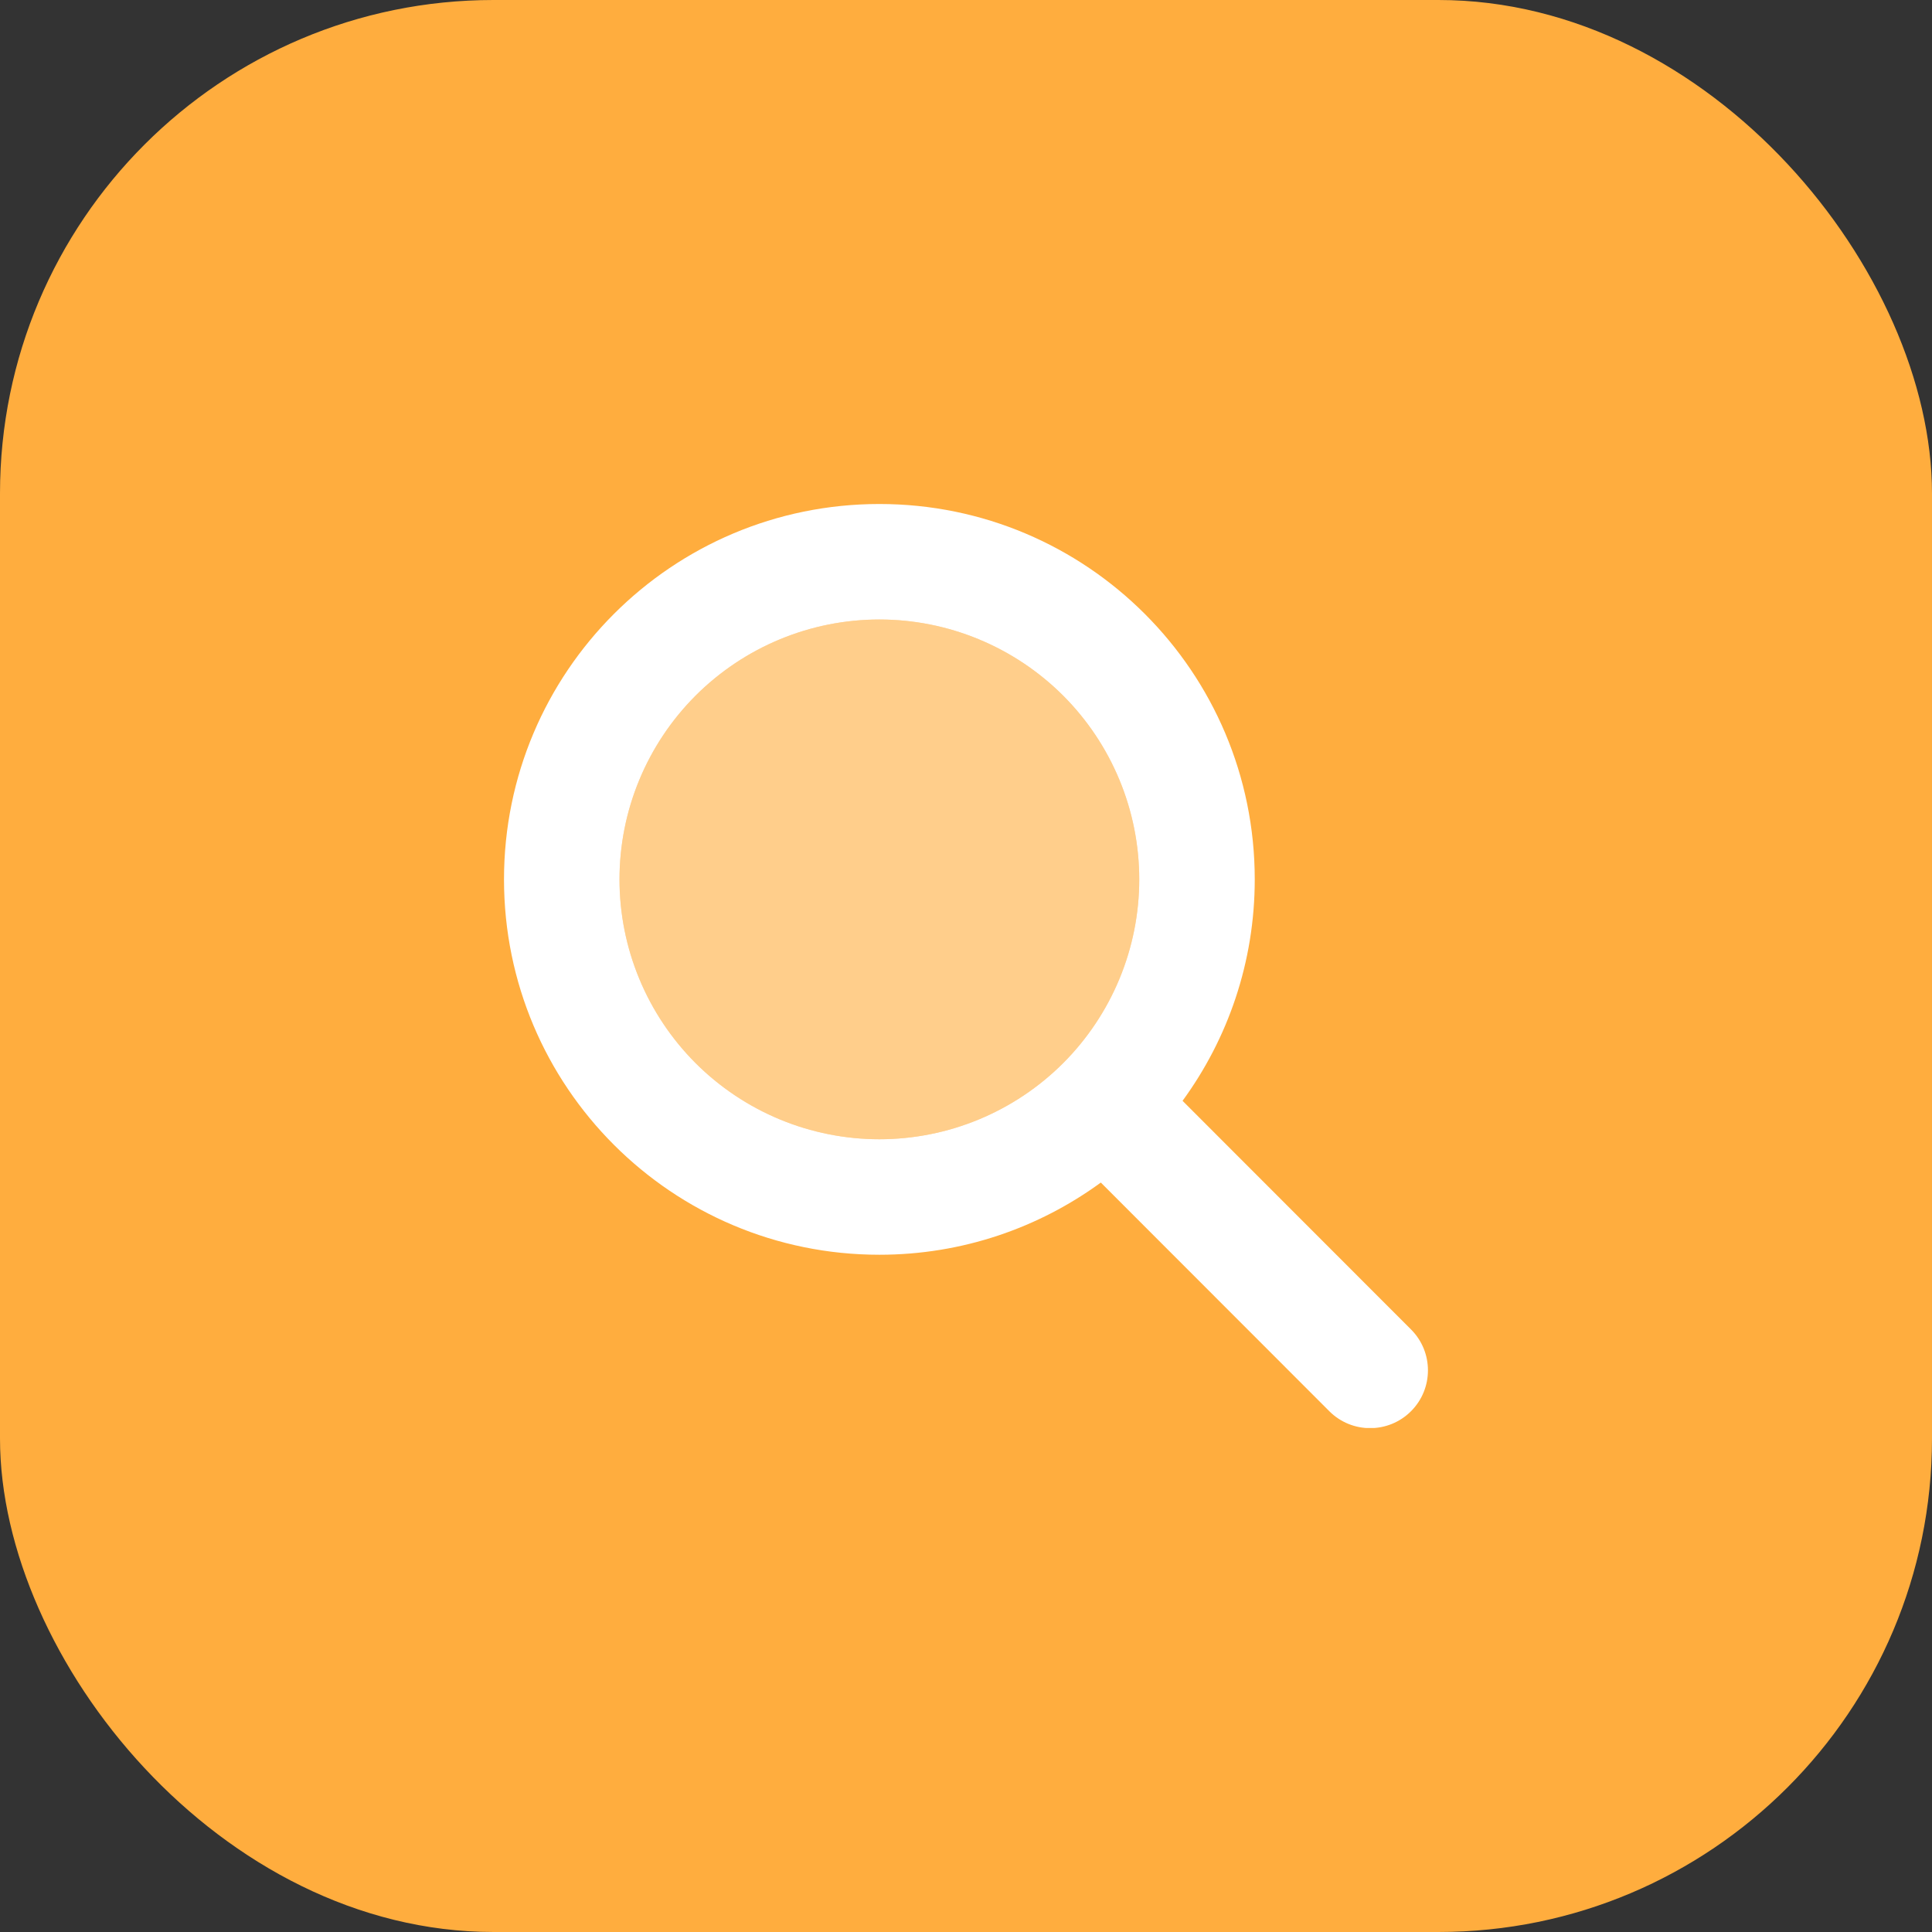 <svg width="46" height="46" viewBox="0 0 46 46" fill="none" xmlns="http://www.w3.org/2000/svg">
<rect x="0" y="0" width="46" height="46" fill="#333333" stroke="none"/>
<rect width="46" height="46" rx="11.75" fill="#FFAD3E"/>
<g clip-path="url(#clip0_10616_7308)">
<path opacity="0.4" d="M14.75 20.938C14.75 21.75 14.91 22.555 15.221 23.305C15.532 24.056 15.988 24.738 16.562 25.313C17.137 25.887 17.819 26.343 18.57 26.654C19.32 26.965 20.125 27.125 20.938 27.125C21.75 27.125 22.555 26.965 23.305 26.654C24.056 26.343 24.738 25.887 25.313 25.313C25.887 24.738 26.343 24.056 26.654 23.305C26.965 22.555 27.125 21.75 27.125 20.938C27.125 20.125 26.965 19.32 26.654 18.57C26.343 17.819 25.887 17.137 25.313 16.562C24.738 15.988 24.056 15.532 23.305 15.221C22.555 14.91 21.75 14.75 20.938 14.75C20.125 14.75 19.32 14.91 18.57 15.221C17.819 15.532 17.137 15.988 16.562 16.562C15.988 17.137 15.532 17.819 15.221 18.57C14.91 19.32 14.75 20.125 14.75 20.938Z" fill="white"/>
<path d="M29.875 20.938C29.875 22.91 29.235 24.732 28.156 26.21L33.596 31.654C34.133 32.191 34.133 33.063 33.596 33.6C33.059 34.138 32.187 34.138 31.65 33.6L26.21 28.156C24.732 29.235 22.91 29.875 20.938 29.875C16 29.875 12 25.875 12 20.938C12 16 16 12 20.938 12C25.875 12 29.875 16 29.875 20.938ZM20.938 27.125C21.75 27.125 22.555 26.965 23.305 26.654C24.056 26.343 24.738 25.887 25.313 25.313C25.887 24.738 26.343 24.056 26.654 23.305C26.965 22.555 27.125 21.75 27.125 20.938C27.125 20.125 26.965 19.32 26.654 18.57C26.343 17.819 25.887 17.137 25.313 16.562C24.738 15.988 24.056 15.532 23.305 15.221C22.555 14.91 21.75 14.75 20.938 14.75C20.125 14.75 19.32 14.91 18.57 15.221C17.819 15.532 17.137 15.988 16.562 16.562C15.988 17.137 15.532 17.819 15.221 18.57C14.91 19.32 14.75 20.125 14.75 20.938C14.75 21.75 14.91 22.555 15.221 23.305C15.532 24.056 15.988 24.738 16.562 25.313C17.137 25.887 17.819 26.343 18.57 26.654C19.32 26.965 20.125 27.125 20.938 27.125Z" fill="white"/>
</g>
<defs>
<clipPath id="clip0_10616_7308">
<rect width="22" height="22" fill="white" transform="translate(12 12)"/>
</clipPath>
</defs>
</svg>
